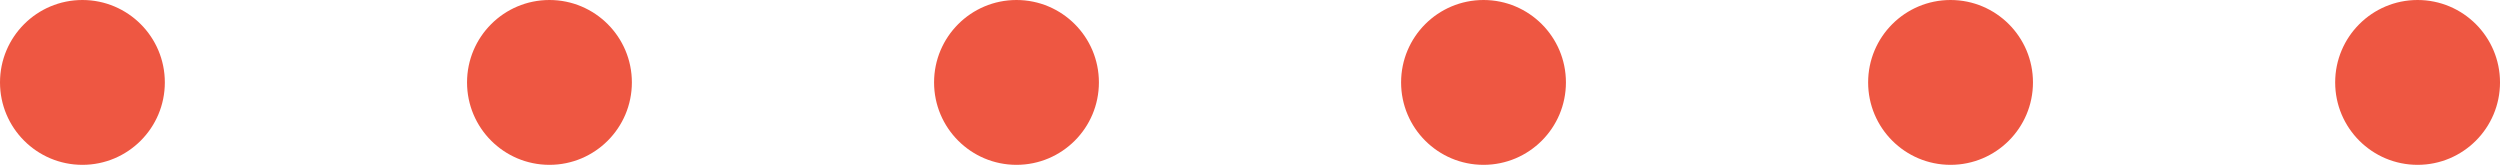 <?xml version="1.0" encoding="UTF-8"?> <svg xmlns="http://www.w3.org/2000/svg" width="288" height="19" viewBox="0 0 288 19" fill="none"> <path d="M18.989 9.495C18.989 14.738 14.738 18.989 9.495 18.989C4.251 18.989 0 14.738 0 9.495C0 4.251 4.251 0 9.495 0C14.738 0 18.989 4.251 18.989 9.495Z" fill="#EE5742"></path> <path d="M72.792 9.495C72.792 14.738 68.541 18.989 63.297 18.989C58.054 18.989 53.803 14.738 53.803 9.495C53.803 4.251 58.054 0 63.297 0C68.541 0 72.792 4.251 72.792 9.495Z" fill="#EE5742"></path> <path d="M126.594 9.495C126.594 14.738 122.344 18.989 117.1 18.989C111.856 18.989 107.605 14.738 107.605 9.495C107.605 4.251 111.856 0 117.1 0C122.344 0 126.594 4.251 126.594 9.495Z" fill="#EE5742"></path> <path d="M180.395 9.495C180.395 14.738 176.144 18.989 170.901 18.989C165.657 18.989 161.406 14.738 161.406 9.495C161.406 4.251 165.657 0 170.901 0C176.144 0 180.395 4.251 180.395 9.495Z" fill="#EE5742"></path> <path d="M234.198 9.495C234.198 14.738 229.947 18.989 224.703 18.989C219.46 18.989 215.209 14.738 215.209 9.495C215.209 4.251 219.46 0 224.703 0C229.947 0 234.198 4.251 234.198 9.495Z" fill="#EE5742"></path> <path d="M288.001 9.495C288.001 14.738 283.75 18.989 278.506 18.989C273.263 18.989 269.012 14.738 269.012 9.495C269.012 4.251 273.263 0 278.506 0C283.75 0 288.001 4.251 288.001 9.495Z" fill="#EE5742"></path> </svg> 